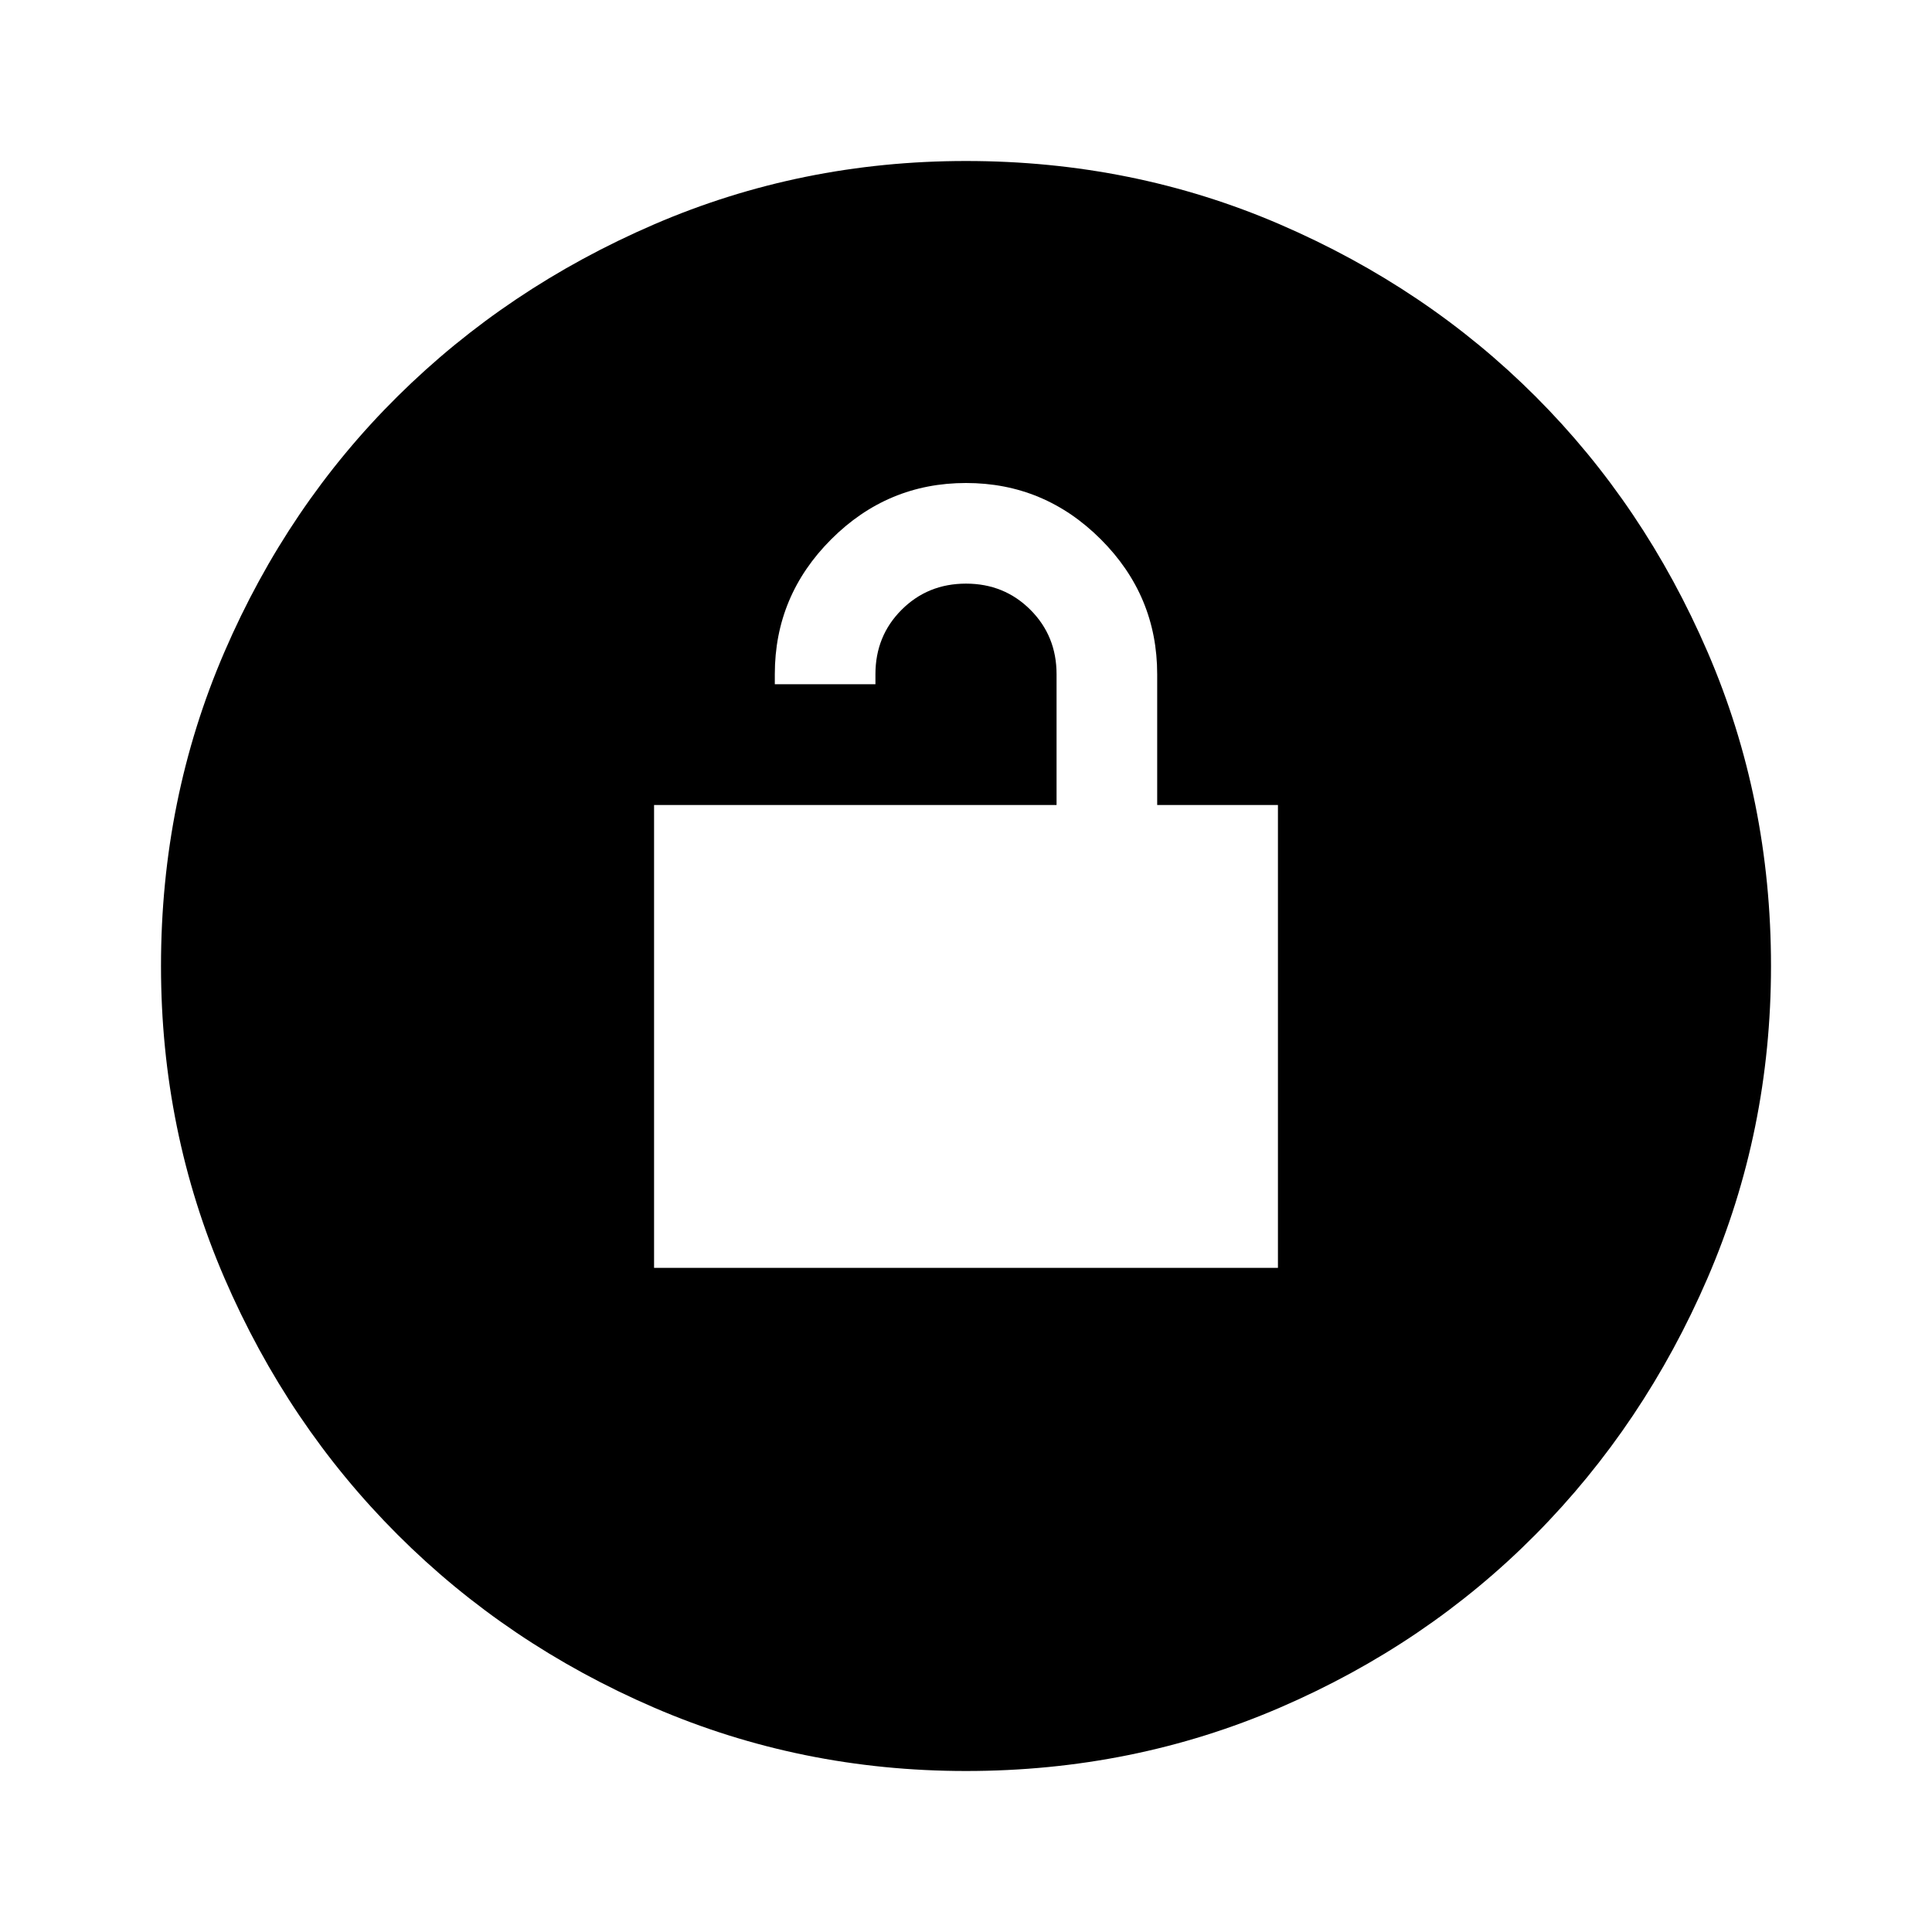 <svg xmlns="http://www.w3.org/2000/svg" width="48" height="48" viewBox="0 -960 960 960"><path d="M325-330h310v-230h-60v-65q0-39-28-67t-67-28q-39 0-67 28t-28 67v5h50v-5q0-19 13-32t32-13q19 0 32 13t13 32v65H325v230ZM480-80q-82 0-155-31.5t-127.5-86Q143-252 111.5-325T80-480q0-83 31.5-156t86-127Q252-817 325-848.5T480-880q83 0 156 31.5T763-763q54 54 85.5 127T880-480q0 82-31.5 155T763-197.5q-54 54.5-127 86T480-80Z"/></svg>